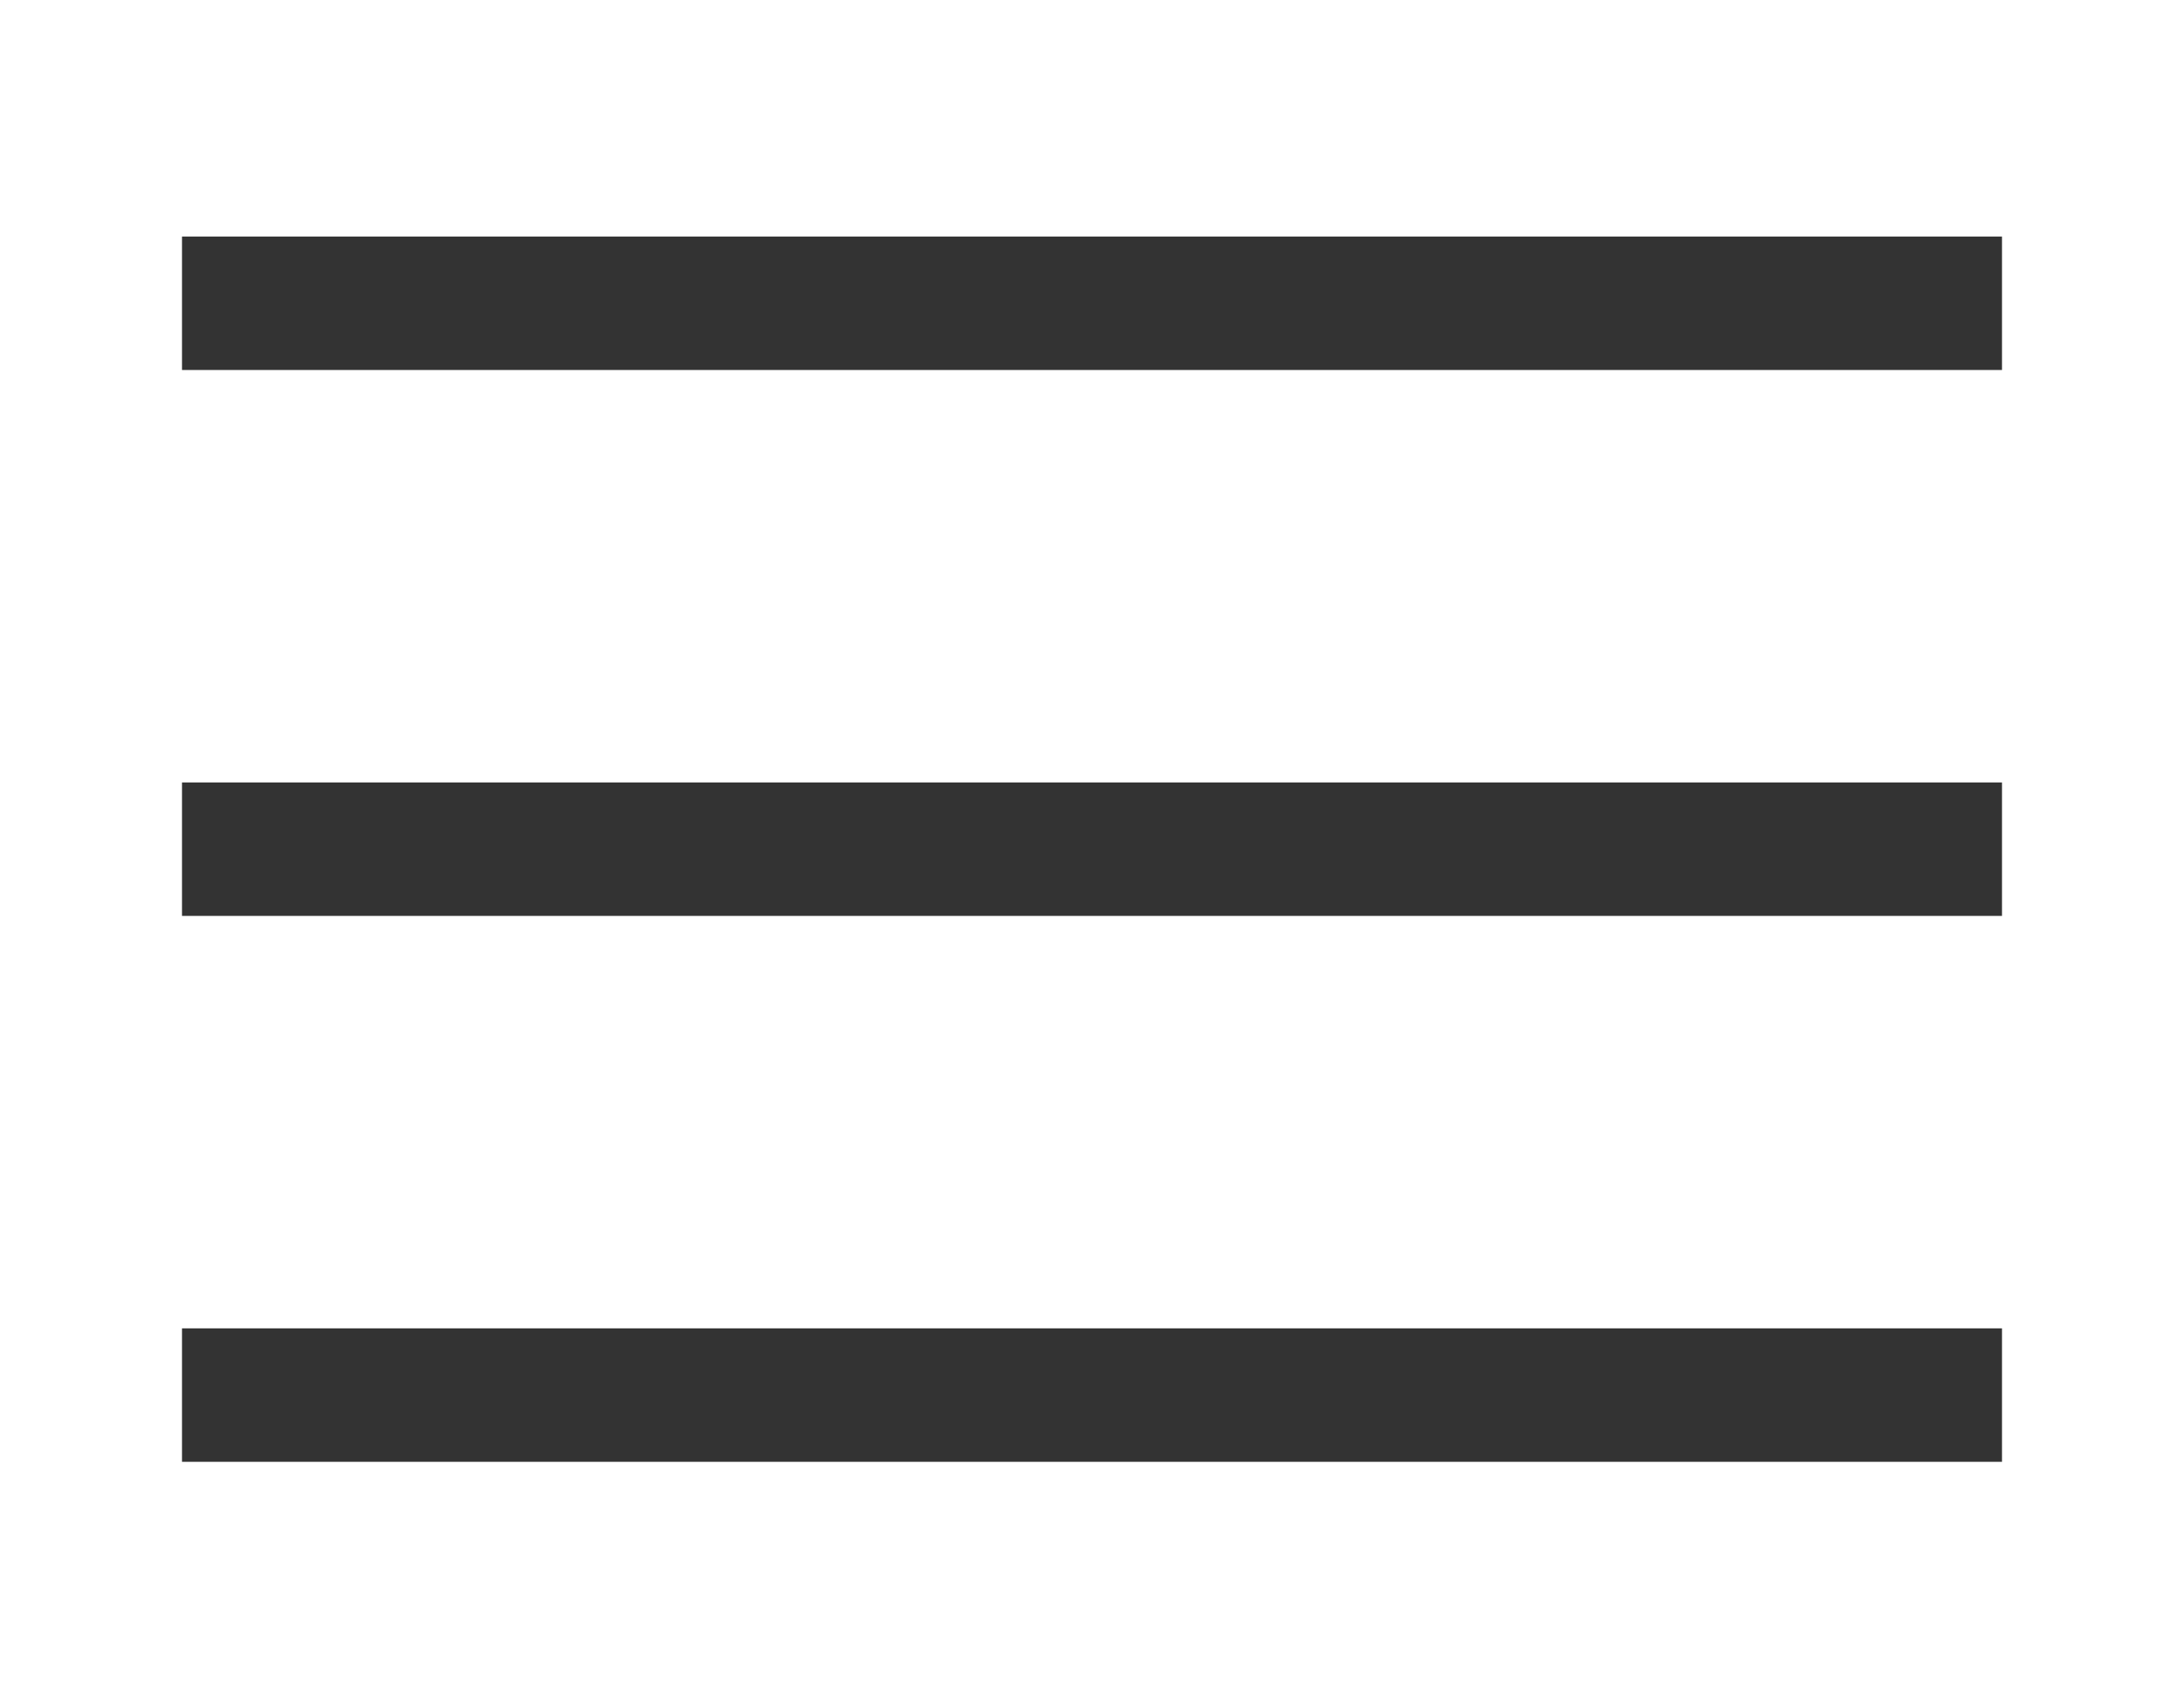 <svg width="36" height="28" viewBox="0 0 36 28" xmlns="http://www.w3.org/2000/svg">
    <g stroke="#333" stroke-width="2.2" fill="none" fill-rule="evenodd" stroke-linejoin="round">
        <path d="M3 5h30M3 14h30M3 23h30"/>
    </g>
</svg>
